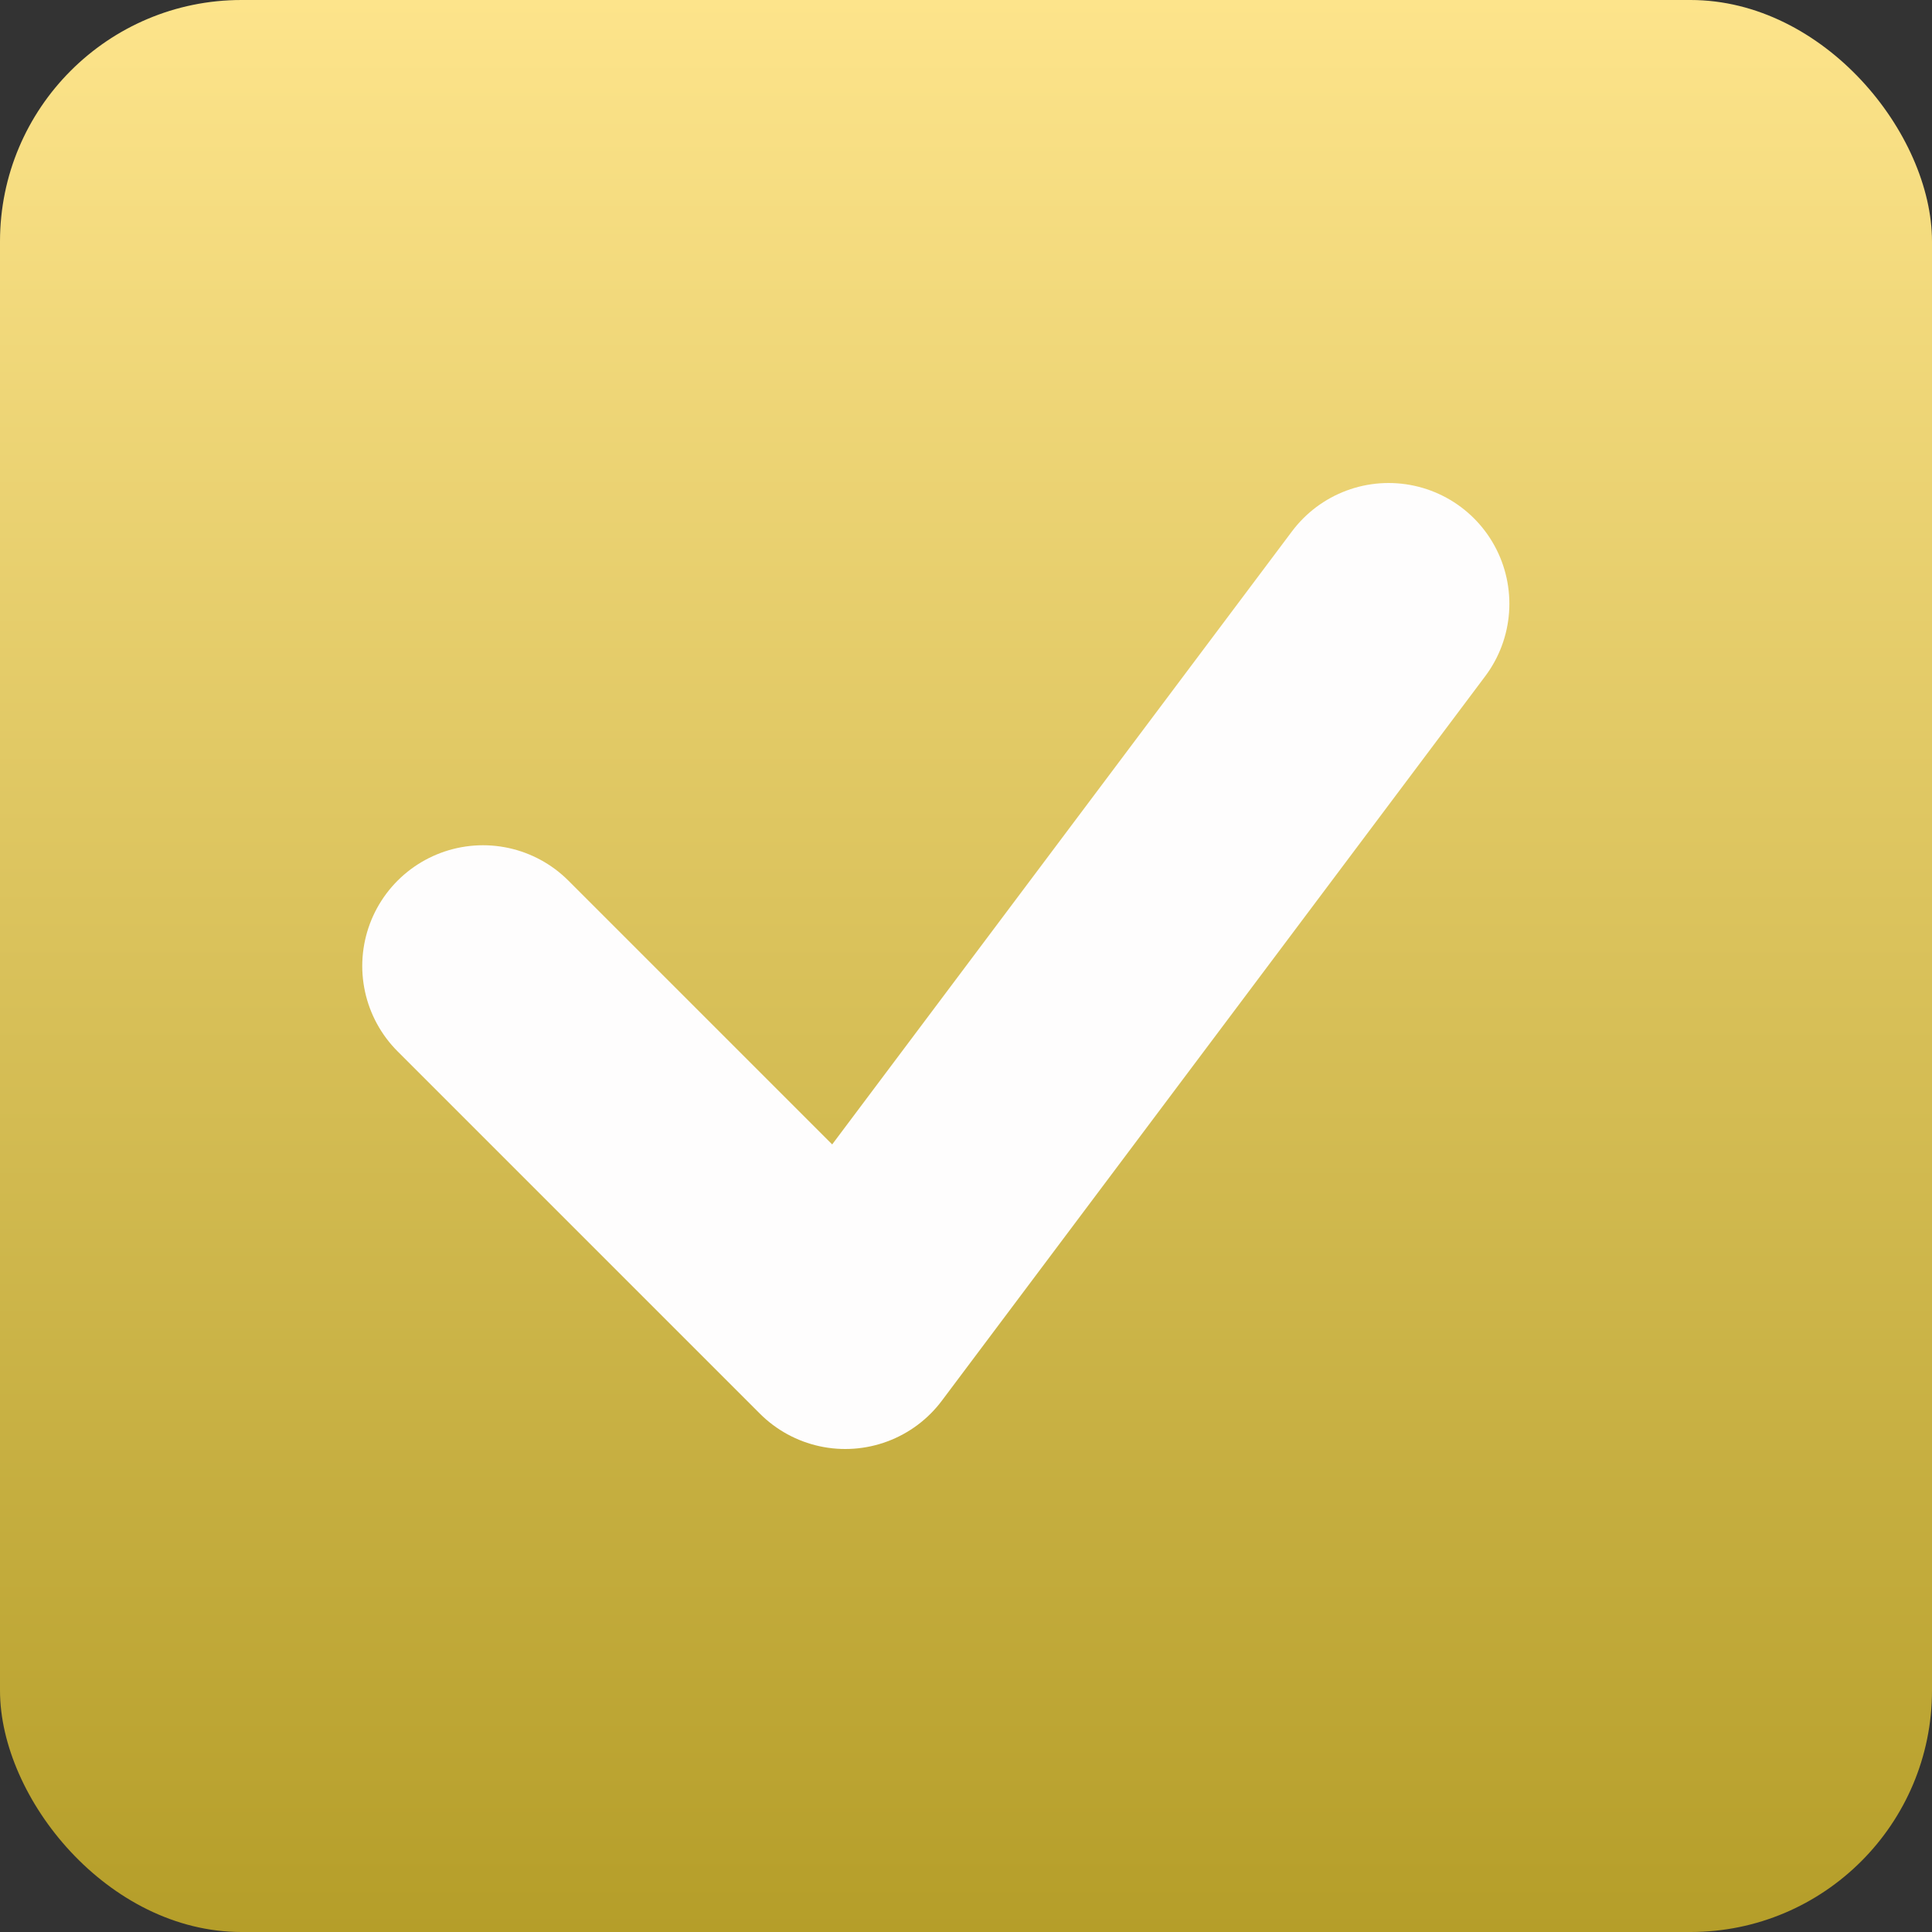 <?xml version="1.0" encoding="UTF-8"?> <svg xmlns="http://www.w3.org/2000/svg" width="16" height="16" viewBox="0 0 16 16" fill="none"><rect x="0" y="0" width="16" height="16" fill="#333333" stroke="none"/><rect width="16" height="16" rx="2" fill="url(#paint0_linear_600_1653)"></rect><path d="M4 8L7 11L11.5 5" stroke="#FEFDFD" stroke-width="2" stroke-linecap="round" stroke-linejoin="round"></path><defs><linearGradient id="paint0_linear_600_1653" x1="8" y1="0" x2="8" y2="16" gradientUnits="userSpaceOnUse"><stop stop-color="#FDE48B"></stop><stop offset="1" stop-color="#B59E29"></stop></linearGradient></defs></svg> 